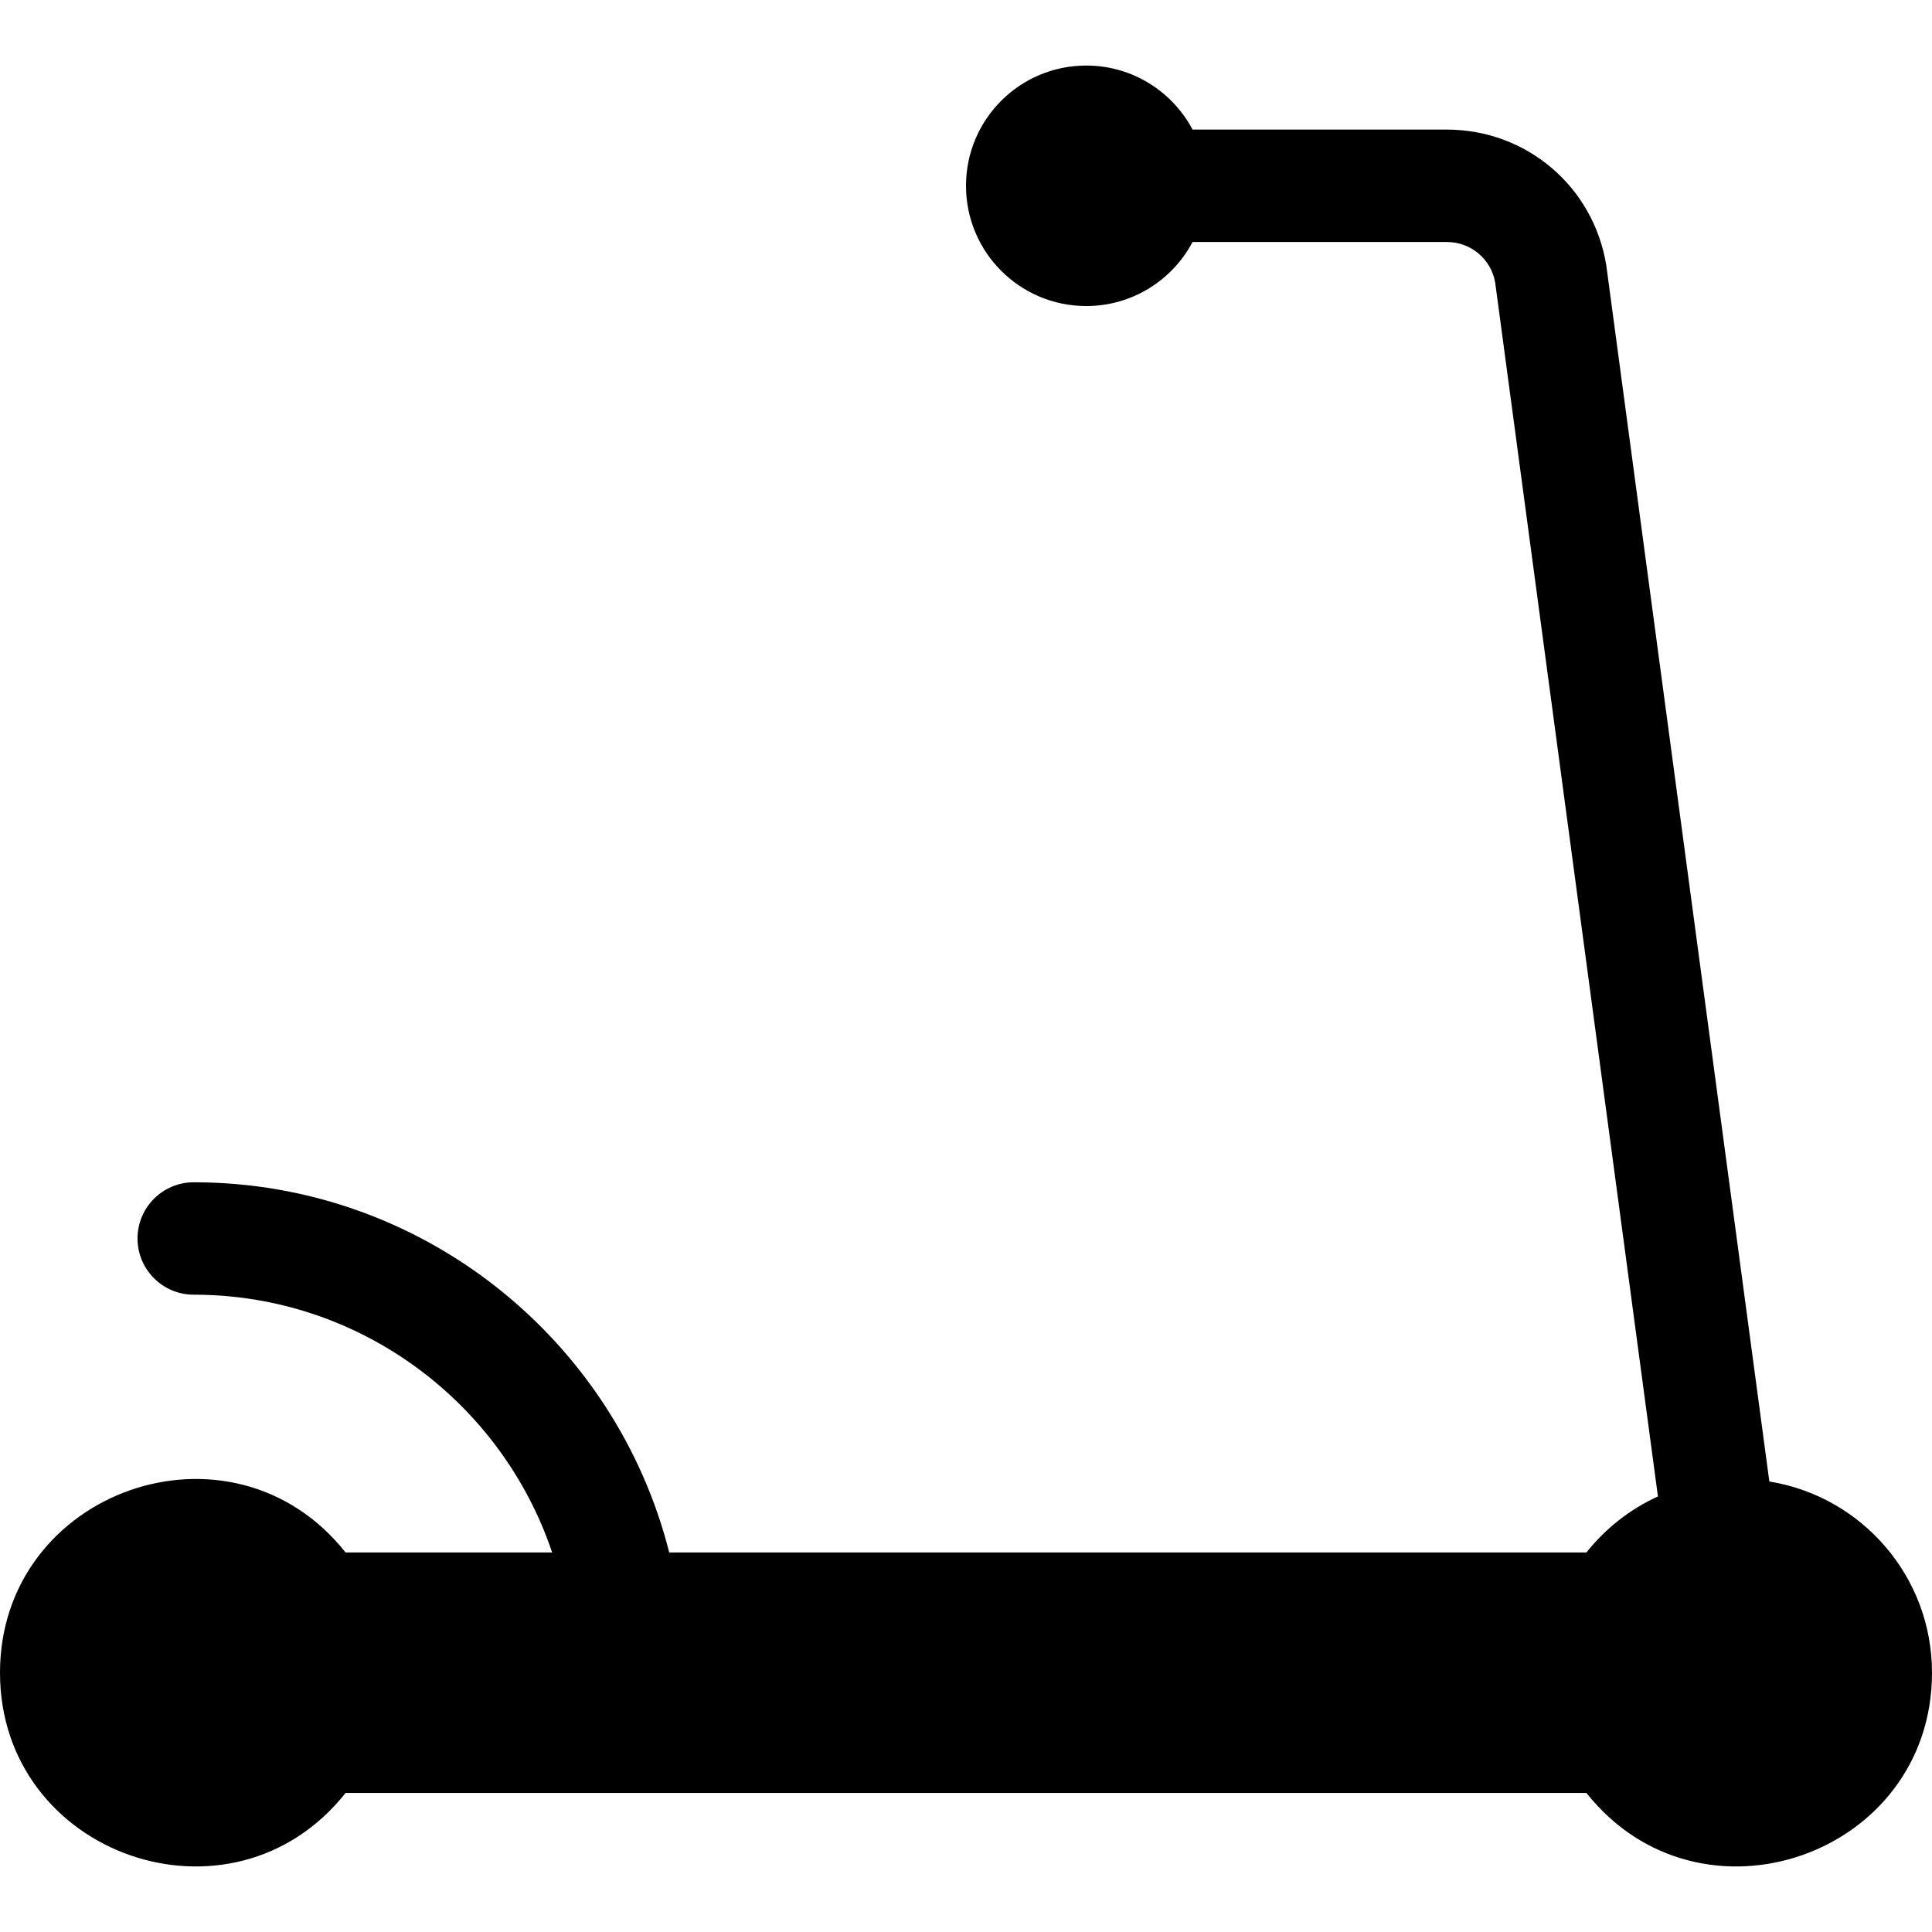 <svg xmlns="http://www.w3.org/2000/svg" id="Capa_1" viewBox="0 0 512 512"><path d="m468.893 392.611-43.157-321.897c-.017-.13-.037-.26-.057-.389-3.358-20.849-21.122-35.982-42.24-35.982h-67.399c-5.347-10.094-15.954-16.973-28.173-16.973-17.6 0-31.867 14.267-31.867 31.867s14.267 31.867 31.867 31.867c12.218 0 22.825-6.879 28.172-16.972h67.399c6.361 0 11.719 4.52 12.804 10.771l43.127 321.667c-7.44 3.397-13.924 8.514-18.947 14.848h-243.07c-14.246-56.309-65.337-98.102-126.011-98.102-8.226 0-14.894 6.668-14.894 14.894s6.668 14.894 14.894 14.894c44.104 0 81.641 28.649 94.983 68.314h-54.745c-30.217-38.101-91.579-16.487-91.579 31.868 0 48.415 61.388 69.936 91.579 31.867h328.843c30.182 38.059 91.578 16.565 91.578-31.867 0-25.551-18.668-46.734-43.107-50.675z"></path></svg>